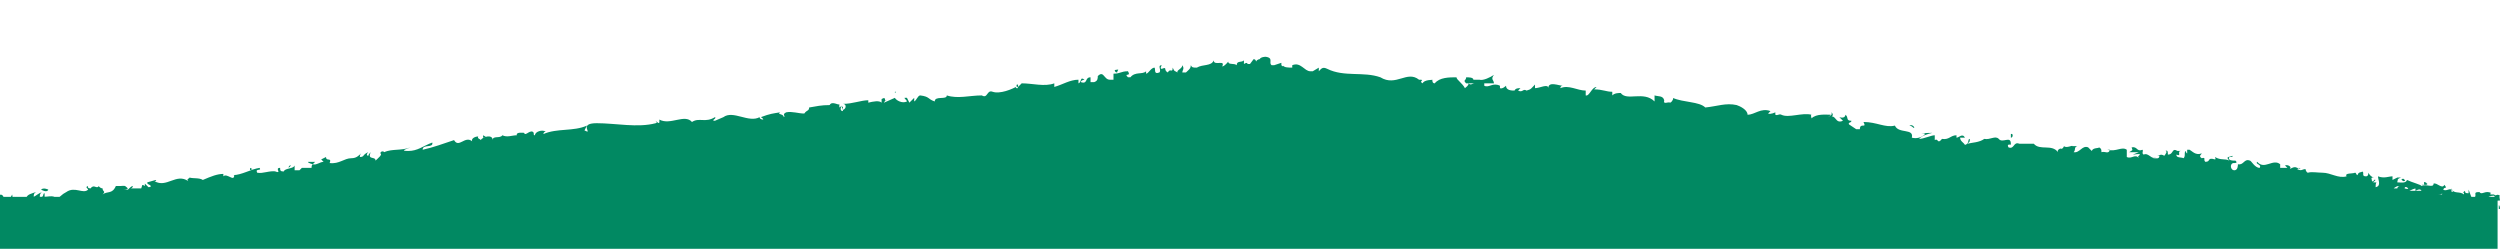 <svg xmlns="http://www.w3.org/2000/svg" id="Layer_1" data-name="Layer 1" viewBox="0 0 207 20.7"><defs><style> .cls-1 { fill: #018962; stroke-width: 0px; } </style></defs><g id="Layer_1-2" data-name="Layer 1"><g id="Layer_1-2" data-name="Layer 1-2"><g id="Layer_1-2-2" data-name="Layer 1-2"><g id="Layer_1-2-2" data-name="Layer 1-2-2"><path class="cls-1" d="M206.9,17v.3c-.1,0,.1,0,.1,0,0,0,0-.3-.1-.3Z"></path><path class="cls-1" d="M207,16.6c0-.1-.1-.4,0-.4-.3-.2-.3.1-.5-.1h-.3s0-.2.1-.1c-.5-.3-.8.2-1-.1h0c-.7,0,0,.3-.6.6l-.3-.8v.3c-.2,0-.3,0-.3-.2-.3.2,0,.1-.1.3-.3-.3-.9,0-1-.5-.1.2.3.2,0,.3,0-.5-.4,0-.7-.2.1-.3.4,0,.1-.4-.2.4-.6-.2-.9-.1,0,.4-.6,0-1,.2,0-.1-.8-.3-1.2-.5h0c-.1.3-.5.2-.8.2,0-.2,0-.3.3-.4h-.3s-.2.1-.4.2v-.3c-.3,0-.7.2-1.2,0,0,.3.3.8-.2.9,0-.1,0-.4.1-.4h-.3l.2-.2c-.2-.1-.1.2-.3.1,0-.2-.1-.2,0-.3h.2c-.2,0-.4-.2-.5-.4,0,.1,0,.3-.2.3-.4,0-.1-.3-.3-.4-.1.1-.3,0-.4.3-.1,0-.1-.2-.2-.2-.2.1-.9,0-.7.3h0c-.7.2-1.3-.3-2-.3h0c-.4,0-.9-.1-1.2,0-.1,0-.2-.2-.2-.3-.3,0-.3.2-.7,0,.3-.1,0-.2.3,0-.4-.1-.4-.3-.9,0,.2-.2-.2-.4-.4-.3l.2.2h-.6v-.3c-.6-.5-1.3.5-1.9-.2-.2.2.4.2.2.5-.4,0-.7-.6-.8-.6-.5-.2-.5.4-1,.3,0,.1,0,.5-.3.5s-.4-.5-.1-.6h.1c.1,0,.3,0,.1-.2h0c-.2,0-.7,0-.5-.3-.3,0-.1.2,0,.3-.4-.2-.7,0-1.2-.3,0,0,.1.2,0,.2-.7-.2-.3.2-.8.2-.2-.2.1-.4-.3-.3-.3-.2,0-.3,0-.4-.5.2-.8-.2-1-.3h.2-.4v.3s-.1,0-.1-.2c-.2.1,0,.4-.2.6-.2-.1-.6,0-.6-.3.5.2,0-.3.4-.3h-.3c-.5-.3-.3.3-.8.3,0-.2,0-.4-.2-.3.2,0,0,.3-.1.4-.3-.2-.4,0-.6,0h.2c0,.3-.3.2-.5.2,0-.1.2,0,.2-.1-.3.3-.6-.4-1-.2-.2-.1,0-.3-.1-.4-.5.2-.4-.3-.9-.2.1.3.1.2-.2.4h.8l-.5.2c.2,0,.5-.1.6,0-.2.2-.2.1-.1.3-.3-.4-.6.1-1-.1v-.6c-.4-.3-.9.2-1.6,0h.2c-.1.4-.4.1-.7.2,0-.2,0-.3-.2-.4,0,.1-.5,0-.6.3l-.3-.3c-.5-.2-.7.5-1.2.4.2-.2,0-.4.3-.5h-.4c0-.1-.5.2-.7,0,0,0-.1.3-.3.2h0s-.3.1-.2.3c-.5-.7-1.5-.1-2-.7h-1.2c-.5-.2-.4.5-.9.3-.2-.4.3-.1.2-.3,0-.7-.7,0-1-.4h0c-.3-.3-.7.1-1.2,0h0c-.4.3-1,.3-1.4.4.2-.2.2-.1.2-.4-.2,0,0,.4-.4.5-.1-.2-.4-.3-.4-.6h.4c-.2-.4-.5,0-.7,0v-.2c-.5,0-.6.4-1.2.3h0c-.4.5-.3-.1-.6.1v-.4c-.3,0-.9.3-1.3.3.3-.3.7-.4,1.1-.5-.2,0-.8,0-.9.1,0,0,.2-.1.3,0-.3.3-.7.4-1.1.3.2-.8-1.1-.3-1.4-1-.8.2-1.5-.3-2.6-.3.3.6-.3,0-.3.6h-.3l-.6-.4c-.1-.2.2-.1.2-.3-.5,0-.2-.3-.5-.5,0,.2-.2.3-.5.2l.3.3c-.7.3-.5-.6-1.2-.3l.2-.2c-.4,0-1.2-.1-1.6.3,0,0-.1-.3,0-.3-.8-.2-1.9.3-2.5,0h0c-.2-.1-.3.1-.5,0v-.2s-.4.2-.6.1l.2-.2c-.8-.3-1.3.3-1.9.3,0-.4-.6-.7-.9-.8h0c-.9-.2-1.6.1-2.6.2-.5-.5-1.8-.4-2.7-.8.1,0,0,.3-.2.4-.2-.1-.6.2-.5-.2h0c-.1-.4-.5-.3-.8-.4v.5c-.9-.9-2.3,0-2.8-.7-.2,0-.5,0-.7.2v-.3c-.5,0-.8-.2-1.5-.2l.2-.2c-.4,0-.6.8-.9.7v-.4c-.7,0-1.4-.5-2.1-.2,0,0,0-.2.2-.2-.3,0-1.2-.4-1.2.2,0-.4-.7,0-1.1,0v-.3c-.3.3-.3.4-.7.5,0,0,0-.2,0,0-.3-.2-.3.2-.7,0l.2-.2c-.2,0-.4,0-.5.2-.2,0-.7,0-.7-.4,0,0-.3.3-.5.2v-.2c-.6-.3-.9.2-1.3,0v-.2h.8c0-.3-.3-.3,0-.7-.3.2-.9.5-1.2.4h-.5c0-.2-.4-.2-.6-.2,0,.3-.3.2,0,.5h.7c-.2,0-.3.2-.5,0,0,.2-.2.3-.3.4-.2-.4-.7-.7-.7-.9-.6,0-1.4,0-1.8.5-.2,0-.2-.2-.2-.3h.3c-.3,0-1,0-1.1.3-.4-.2.3-.3-.3-.3h0c-1-.8-1.9.6-3.2-.2h0c-1.4-.5-3,0-4.4-.7-.4-.2-.5,0-.7.2v-.3l-.5.3h-.2c-.5,0-.8-.8-1.5-.5v.2c-.2,0-.8,0-.7-.2,0,0,0,.2-.2,0v-.2l-.6.2h-.2c-.3-.2.2-.6-.5-.7,0,0-.4,0-.5.2,0,0-.2,0-.3.2,0,0,0-.2-.2-.2l-.3.4h0v-.4.4h-.2s0-.2-.3,0v-.3c-.2.2-.6,0-.6.4-.2-.2-.7,0-.7-.3,0,0-.3.4-.5.4.3-.6-.7,0-.7-.5-.2.5-.9.3-1.4.6h0c-.3,0-.4,0-.5-.2,0,.3-.2.4-.4.6h-.3c0-.2.2-.3,0-.6,0,.3-.5.4-.4.6-.3-.2-.2,0-.4-.4,0,.5-.2,0-.4.4-.4-.2,0-.5-.5-.3-.2,0,0-.3,0-.3-.4,0,0,.4-.2.6-.5.2-.3-.3-.4-.4-.3,0-.5.5-.7.5v-.2c-.3.3-.9,0-1.3.5h-.7.5c-.4-.4.3,0,0-.5-.6,0-.6.2-1.2.2v.5h-.3c-.5,0-.5-.8-1-.3,0,.2,0,.4-.3.5h-.3v-.4c-.5,0-.2.6-.8.4,0-.2.4-.2.3-.2-.4-.3-.2.2-.5.3v-.3c-.7,0-1.3.4-2,.6v-.3c-.8.3-1.8,0-2.7,0l-.3.3v-.2c-.3,0,0,.2,0,.3-.2,0-.3,0,0-.2-.5.3-1.5.7-2.1.5h0c-.5-.2-.4.6-.9.3h0c-1,0-2,.3-2.9,0,0,.4-1,0-1,.5-.6-.2-.4-.4-1.2-.5-.2,0-.3.4-.5.5v-.3l-.4.4-.2-.4h-.2c0,.1.2.2.2.3-.4.2-.9-.1-1-.3l-.9.4c0-.1.2-.2.3-.3-.4.4,0-.3-.5,0v.3c-.2-.2-.7-.1-1.1,0v-.2c-.6,0-1.3.3-2.1.3.3,0,.3.4,0,.5v-.3c-.2.2,0,0,0,.4-.3,0-.2-.4,0-.5l-.3.2v-.3c0,.2-.6-.3-.8.1h0c-.7,0-1.1.1-1.7.2,0,.3-.2.2-.4.5-.5,0-1-.2-1.5-.1-.4.2,0,.3-.2.4,0-.3-.6-.2-.3-.4-.6.1-.8.1-1.6.4,0,0,.2.1.2.2,0,0-.3,0-.3-.2h0c-.9.5-2.2-.6-3,0h0l-.7.3c-.4,0,.2-.2,0-.3-.8.5-1.3,0-1.9.4-.6-.7-1.8.3-2.7-.2v.2c0,.2-.2,0-.3-.1,0,.1.2.1,0,.2-1.5.4-3.3,0-4.9,0s-.2,1-1,.6l.2-.4c-1.1.5-2.5.2-3.6.7,0,0,0-.2.2-.2-.3-.2-.9,0-.9.3-.2,0,0-.2-.2-.3-.3-.1-.6.4-.7.1h0s-.7-.1-.6.2c-.4,0-.8.2-1.2,0-.2.3-.8,0-.8.4,0-.5-.8-.3-1,0,0-.1-.3-.1-.2-.3-.3,0-.6.2-.5.4-.6-.5-1.1.6-1.5-.1-.9.3-1.7.6-2.6.8,0-.5.9-.1.8-.6-.8.3-1.2.7-2,.7s0-.2.2-.3c-.8.3-1.5.1-2.2.4h0c0-.1-.3-.1-.3.1h0c.2.1-.2.4-.4.6h0c0-.4-.7,0-.4-.7,0,0-.2.2-.2.3-.1,0-.2-.1,0-.3-.5.2-.3.4-.7.4,0,0,0-.2.1-.3-.2.2-.4.4-.8.4h0c-.6,0-1,.5-1.8.4.2-.5-.3-.1-.3-.5l-.4.2.2.2c-.3,0-.6.3-.9.2l.2-.2h-.6c0,.1.4.2.4.2-.1.1-.1.2-.1.3h-.8s-.1.1-.2.2h-.4v-.4c-.1.3-.8.2-.9.5v-.3.3c-.3,0-.3-.1-.3-.3-.5,0,.2.5-.4.3h.1c-.6-.1-1.1.2-1.6.1-.2-.4.4-.1.2-.4-.7.1-1.5.6-2.2.6h.1c0,.6-.6-.2-.9.1,0,0,0-.3,0-.2-.5,0-1,.2-1.7.5h0c-.3-.2-.8-.1-1.1-.2,0,.1-.3.1-.1.3-1-.7-1.8.6-2.8,0,.1,0,.2-.1.1-.1l-.7.2c0,.2.1.1.3.3h0c0,.1-.2.1-.2.1l-.3-.3v.2c-.3-.2-.2,0-.3.2h-.9s.2,0,.2-.2c-.1,0-.3.2-.4.3h-.4c.1,0,.3,0,.4-.1-.3-.3-.3-.2-.6-.2h-.5.1c-.3.7-.7.4-1.1.7h0c.3-.3,0-.2,0-.5-.1,0-.3-.1-.3-.2-.2.3-.4-.2-.7.2,0,0-.3,0-.2-.2-.3.1,0,.2,0,.3-.4.4-1.1-.3-1.8.2-.4.2-.5.4-.8.6h0l-.2.2c-.2-.1,0-.4,0-.4-.3-.1-.5,0-.8,0v-.3c-.2,0,0,.4-.4.3,0-.1,0-.3.2-.4-.3.1-.5.3-.7.4,0-.2,0-.3.2-.4-.3.1-.8.2-.8.5H-.1c-.1.1,0-.2,0-.2.2-.2.4,0,.4.2h-.3c.3.6.8,0,1.2-.1v.4c-.1,0,.2-.4.2-.4,0,0,.2.3,0,.4.3.2.3,0,.4,0h.4s0,.2,0,.1c.3.1.5,0,.7-.1h1.8v.2c.5.2.2,0,.2-.2h200.6-.1c.1,0,.3.3.5.2h0s-.3-.2-.4-.2M121.7,5.9h.2-.2ZM206.5,16.2c.2.2-.1.3-.2.3h-.5c.2-.2.4-.3.7-.3ZM202.4,15.9c-.1,0-.2.1-.2.2h-.3c.1,0,.3,0,.5-.2ZM200.6,15.8h-.6c.2-.1.4-.2.5,0h.1ZM200,15.6v.2h-.5c.2-.1.4-.2.6-.2h-.1ZM199.4,15.6h0c0,.1-.3,0-.3,0,0-.1.1-.2.3,0ZM198.7,15.4c-.1,0-.2.1-.2.2h-.3c.1-.1.3-.2.4-.2h.1ZM104.1,4.6h0ZM86.7,6.8h0ZM12.3,15.4h0ZM4.1,16.4h0Z"></path><path class="cls-1" d="M182.2,13.2h.1-.1Z"></path><path class="cls-1" d="M180.7,12.6h0Z"></path><path class="cls-1" d="M191.3,14.4h-.2.2Z"></path><path class="cls-1" d="M203.9,17.1h.1-.1Z"></path><path class="cls-1" d="M195.4,14.5h0c0-.1-.2-.1-.2-.1h.2Z"></path><path class="cls-1" d="M198.3,15.2c0-.1.1-.2.2-.2v-.2s-.1.3-.2.4Z"></path><path class="cls-1" d="M177.8,12h0Z"></path><path class="cls-1" d="M151.6,9.3c.3.3-.5.3-.1.6,0-.1.5-.4.1-.6Z"></path><path class="cls-1" d="M168.6,11.6h-.2.2Z"></path><path class="cls-1" d="M166,11.3h-.1.1Z"></path><path class="cls-1" d="M203.8,17h0c0-.1,0,0,0,0Z"></path><path class="cls-1" d="M120,6.2h0Z"></path><path class="cls-1" d="M191.4,14.4h0Z"></path><path class="cls-1" d="M205.3,17.3h0Z"></path><path class="cls-1" d="M205.5,17.1h-.2.2Z"></path><path class="cls-1" d="M201,15.2c-.6-.4,0,.3-.5.1h.5s-.2-.1,0-.1Z"></path><path class="cls-1" d="M199,15c.3,0,0-.2,0-.2-.2,0-.2.1,0,.2Z"></path><path class="cls-1" d="M188.1,13.6c-.2,0,0,0,0,.3v-.3Z"></path><polygon class="cls-1" points="184.9 12.9 184.5 13 184.8 13 184.9 12.9"></polygon><path class="cls-1" d="M166.5,11.1v.3c.2,0,.2-.4,0-.3Z"></path><path class="cls-1" d="M158.1,10.4c.2,0,.3.2.4.2,0-.2-.3-.3-.4-.2Z"></path><polygon class="cls-1" points="135.1 7.4 134.8 7.4 134.9 7.4 135.1 7.4"></polygon><path class="cls-1" d="M0,16.6v-.3h-.2c0,.1,0,.4.2.3Z"></path><path class="cls-1" d="M.7,16.7c-.1,0-.3,0-.3-.2,0,0-.2,0-.3.2.2.2.5.2.7,0v.2c.2-.2.3-.5.2-.8-.1.3-.2.2-.3.6Z"></path><path class="cls-1" d="M2.8,15.8h0c0,.1,0,0,0,0Z"></path><path class="cls-1" d="M92.3,5.8s0,.2.2.2c0-.2.3-.3-.2-.2Z"></path><path class="cls-1" d="M2.9,15.8h0c0,.1,0,0,0,0Z"></path><path class="cls-1" d="M40,11.2s.2.1.3.2h-.3v-.2Z"></path><polygon class="cls-1" points="74.1 7.6 74.1 7.7 74.2 7.6 74.1 7.6"></polygon><path class="cls-1" d="M7.8,15.4h0c0,.1,0,0,0,0Z"></path><path class="cls-1" d="M30.7,12.5h0c.1,0,0,0,0,0Z"></path><path class="cls-1" d="M23.9,13.9s.1-.1.2-.2c-.1,0-.2,0-.2.2Z"></path><path class="cls-1" d="M38.3,11.4h0Z"></path><path class="cls-1" d="M24.4,13.8h-.3.3Z"></path><path class="cls-1" d="M1.4,15.9h0Z"></path><path class="cls-1" d="M1.2,16.1h.2-.2Z"></path><path class="cls-1" d="M4,15.7s-.4-.2-.6,0h0s.5.3.6,0Z"></path><polygon class="cls-1" points="20.7 13.9 20.7 14.1 20.9 14 20.7 13.9"></polygon><rect class="cls-1" x="-.2" y="16.3" width="207" height="4.3"></rect></g></g></g></g></svg>